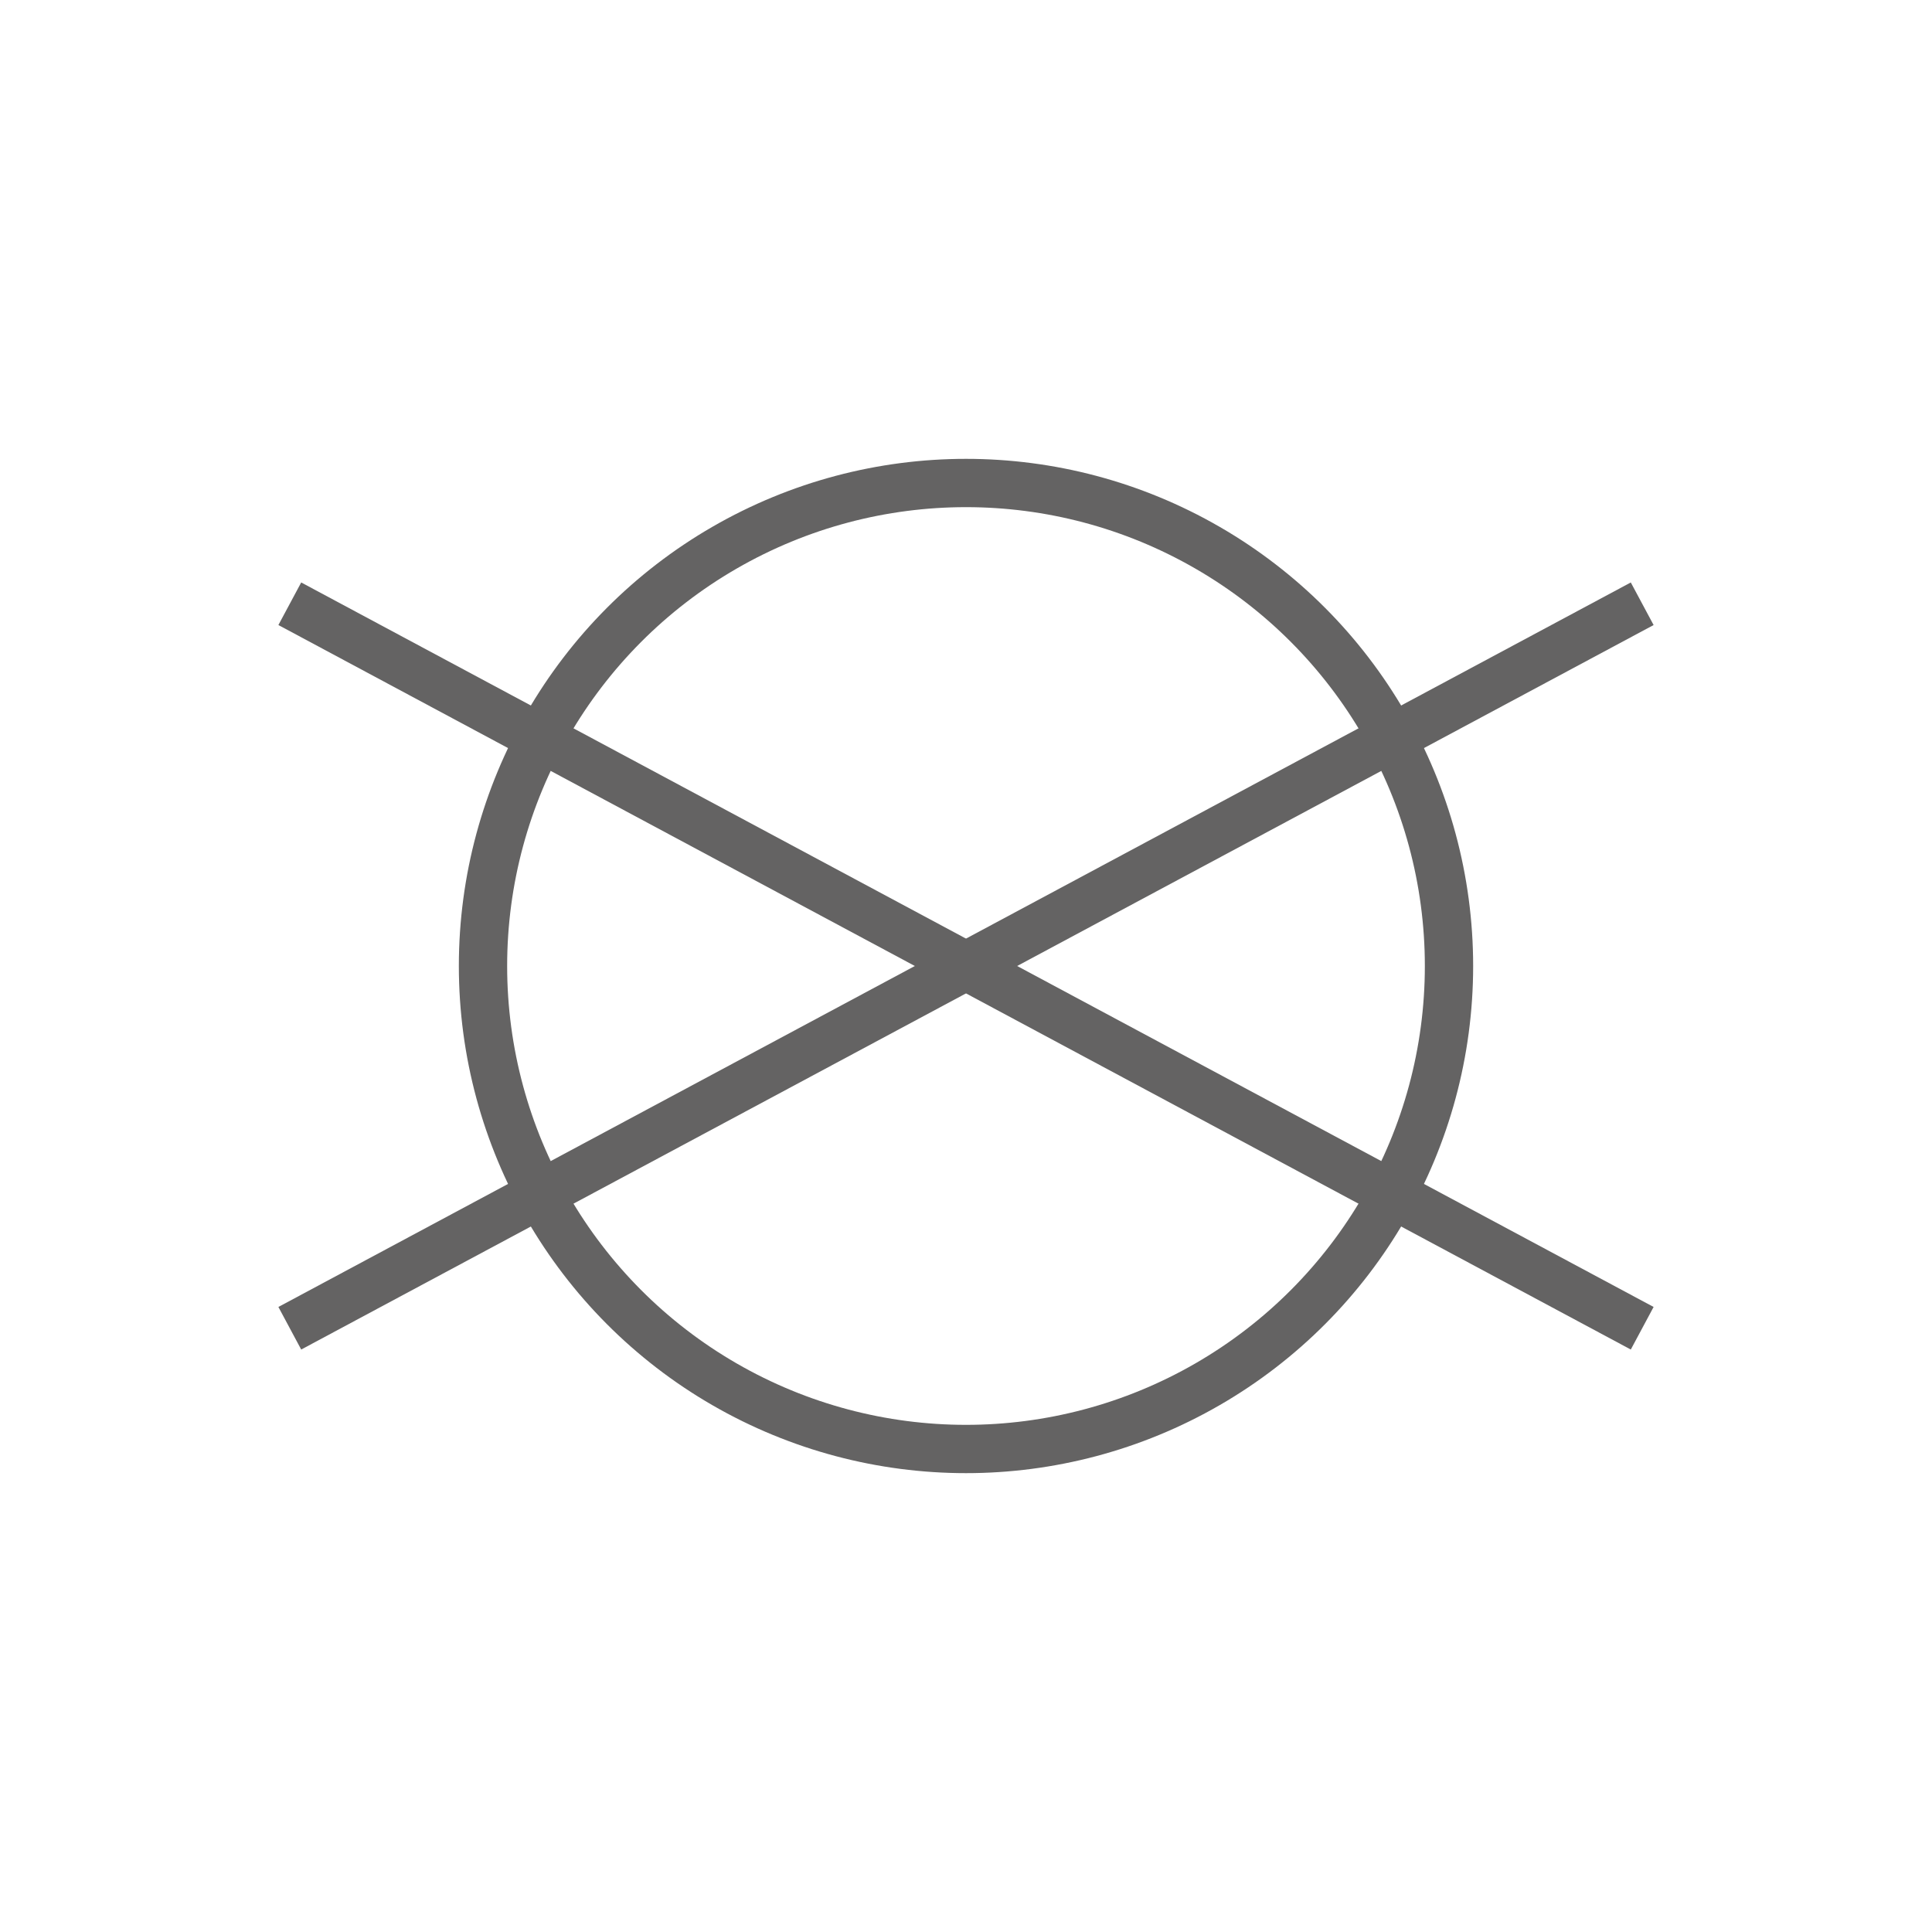 <?xml version="1.0" encoding="UTF-8"?>
<svg width="40px" height="40px" viewBox="0 0 40 40" version="1.1" xmlns="http://www.w3.org/2000/svg" xmlns:xlink="http://www.w3.org/1999/xlink">
    <!-- Generator: Sketch 54.1 (76490) - https://sketchapp.com -->
    <title>B2B / Icons / Care instructions / No chemical cleaning</title>
    <desc>Created with Sketch.</desc>
    <g id="B2B-/-Icons-/-Care-instructions-/-No-chemical-cleaning" stroke="none" stroke-width="1" fill="none" fill-rule="evenodd" stroke-linejoin="round">
        <g id="Group" transform="translate(5.5, 12)" stroke="#646363">
            <path d="M0.5,0.5 L28.5,15.5" id="Line"></path>
            <path d="M0.5,0.5 L28.5,15.5" id="Line" transform="translate(14.5, 8) scale(-1, 1) translate(-14.5, -8) "></path>
        </g>
        <circle id="Oval" stroke="#646363" cx="20" cy="20" r="10"></circle>
    </g>
</svg>